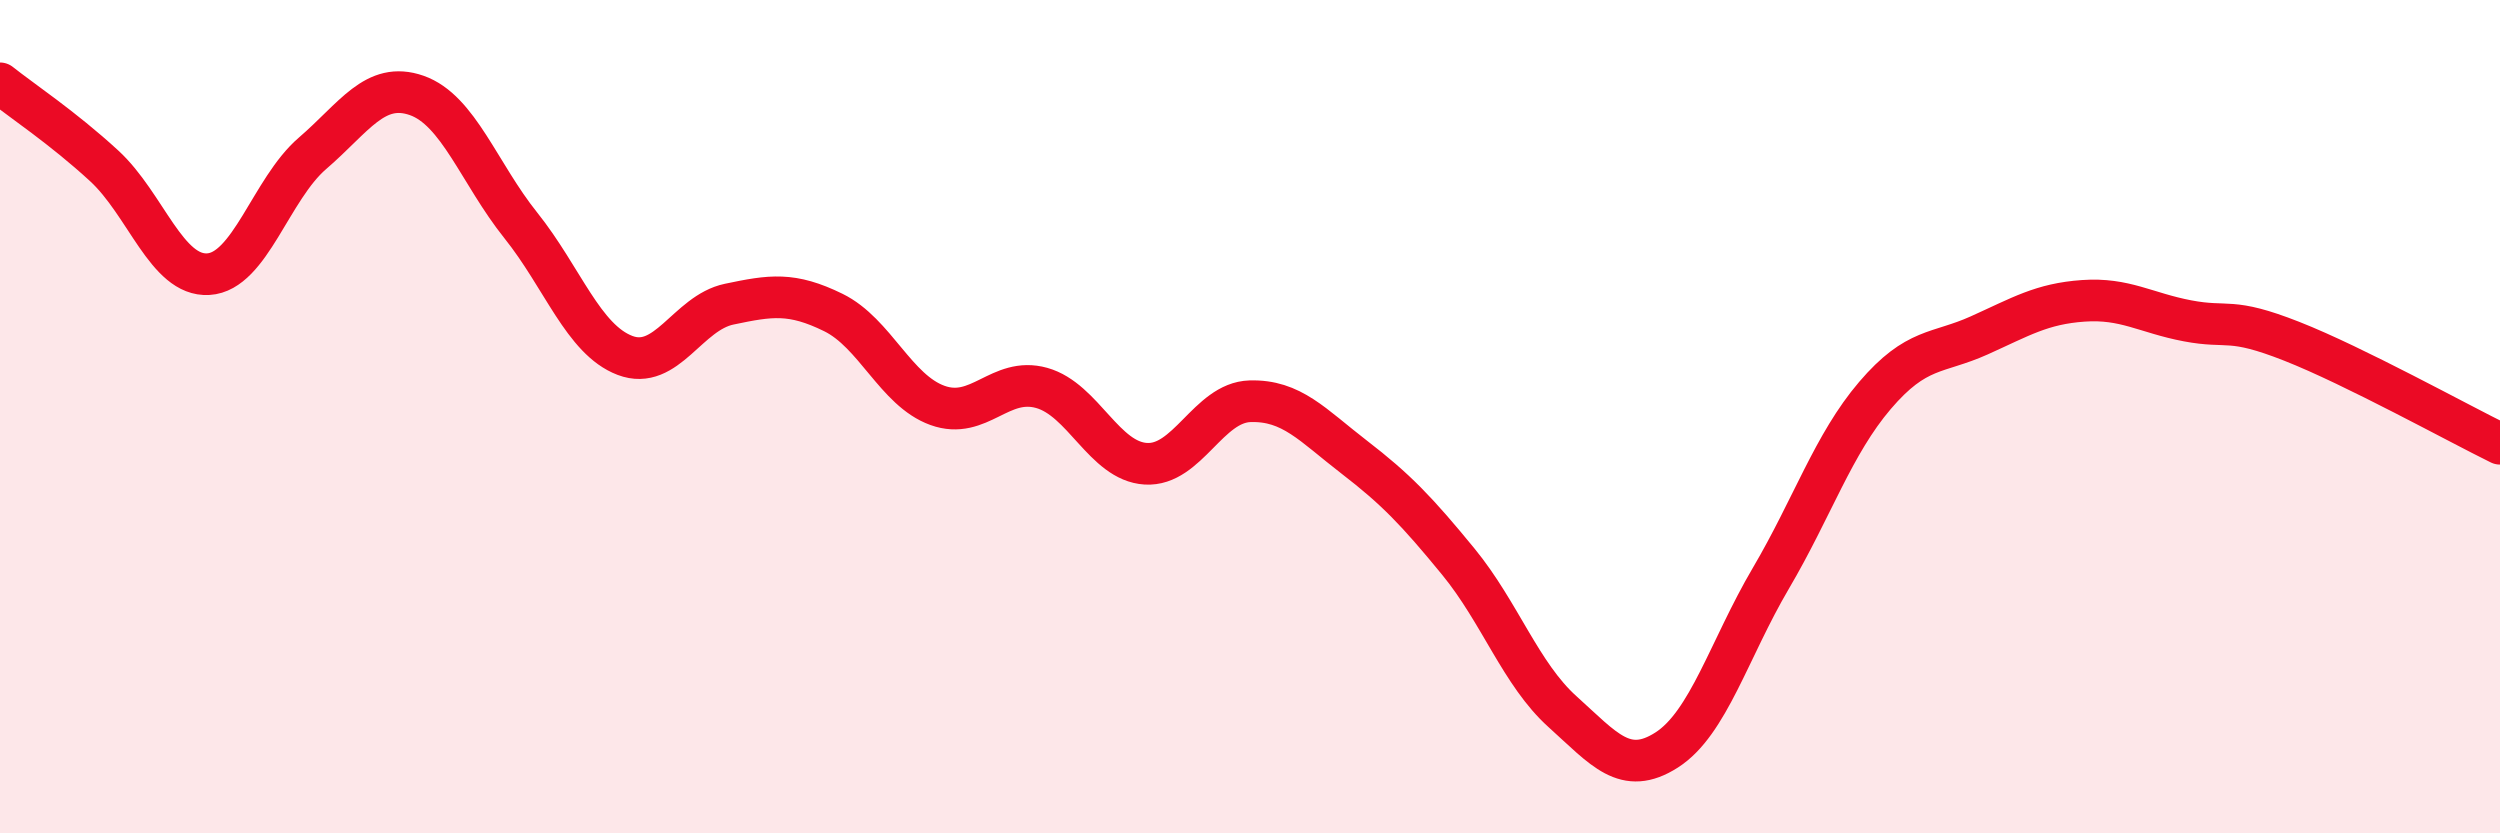 
    <svg width="60" height="20" viewBox="0 0 60 20" xmlns="http://www.w3.org/2000/svg">
      <path
        d="M 0,2 C 0.5,2.4 1.5,3.06 2.5,3.98 C 3.5,4.9 4,6.64 5,6.58 C 6,6.52 6.5,4.54 7.5,3.68 C 8.5,2.82 9,1.94 10,2.29 C 11,2.64 11.5,4.16 12.5,5.41 C 13.5,6.66 14,8.15 15,8.53 C 16,8.91 16.5,7.51 17.5,7.3 C 18.5,7.09 19,7.01 20,7.5 C 21,7.99 21.5,9.37 22.5,9.73 C 23.5,10.09 24,9.03 25,9.31 C 26,9.59 26.5,11.07 27.5,11.13 C 28.5,11.19 29,9.66 30,9.63 C 31,9.6 31.5,10.2 32.5,10.97 C 33.5,11.74 34,12.26 35,13.48 C 36,14.7 36.5,16.18 37.5,17.08 C 38.5,17.98 39,18.64 40,18 C 41,17.36 41.5,15.58 42.5,13.88 C 43.5,12.18 44,10.66 45,9.49 C 46,8.32 46.5,8.5 47.5,8.05 C 48.5,7.6 49,7.29 50,7.22 C 51,7.15 51.5,7.51 52.5,7.7 C 53.5,7.89 53.5,7.6 55,8.19 C 56.5,8.78 59,10.16 60,10.65L60 20L0 20Z"
        fill="#EB0A25"
        opacity="0.1"
        stroke-linecap="round"
        stroke-linejoin="round"
      />
      <path
        d="M 0,2 C 0.5,2.4 1.5,3.06 2.5,3.98 C 3.5,4.9 4,6.64 5,6.58 C 6,6.52 6.5,4.54 7.5,3.68 C 8.5,2.82 9,1.94 10,2.29 C 11,2.64 11.5,4.16 12.5,5.41 C 13.5,6.66 14,8.15 15,8.53 C 16,8.91 16.5,7.51 17.5,7.3 C 18.5,7.09 19,7.01 20,7.5 C 21,7.99 21.5,9.37 22.5,9.73 C 23.5,10.09 24,9.03 25,9.31 C 26,9.59 26.5,11.07 27.5,11.13 C 28.5,11.19 29,9.66 30,9.63 C 31,9.6 31.5,10.2 32.5,10.97 C 33.5,11.74 34,12.26 35,13.48 C 36,14.7 36.5,16.18 37.5,17.08 C 38.5,17.98 39,18.64 40,18 C 41,17.36 41.5,15.58 42.5,13.88 C 43.5,12.18 44,10.66 45,9.49 C 46,8.32 46.5,8.5 47.5,8.05 C 48.5,7.6 49,7.29 50,7.22 C 51,7.15 51.5,7.51 52.5,7.7 C 53.5,7.89 53.5,7.6 55,8.19 C 56.5,8.78 59,10.16 60,10.65"
        stroke="#EB0A25"
        stroke-width="1"
        fill="none"
        stroke-linecap="round"
        stroke-linejoin="round"
      />
    </svg>
  